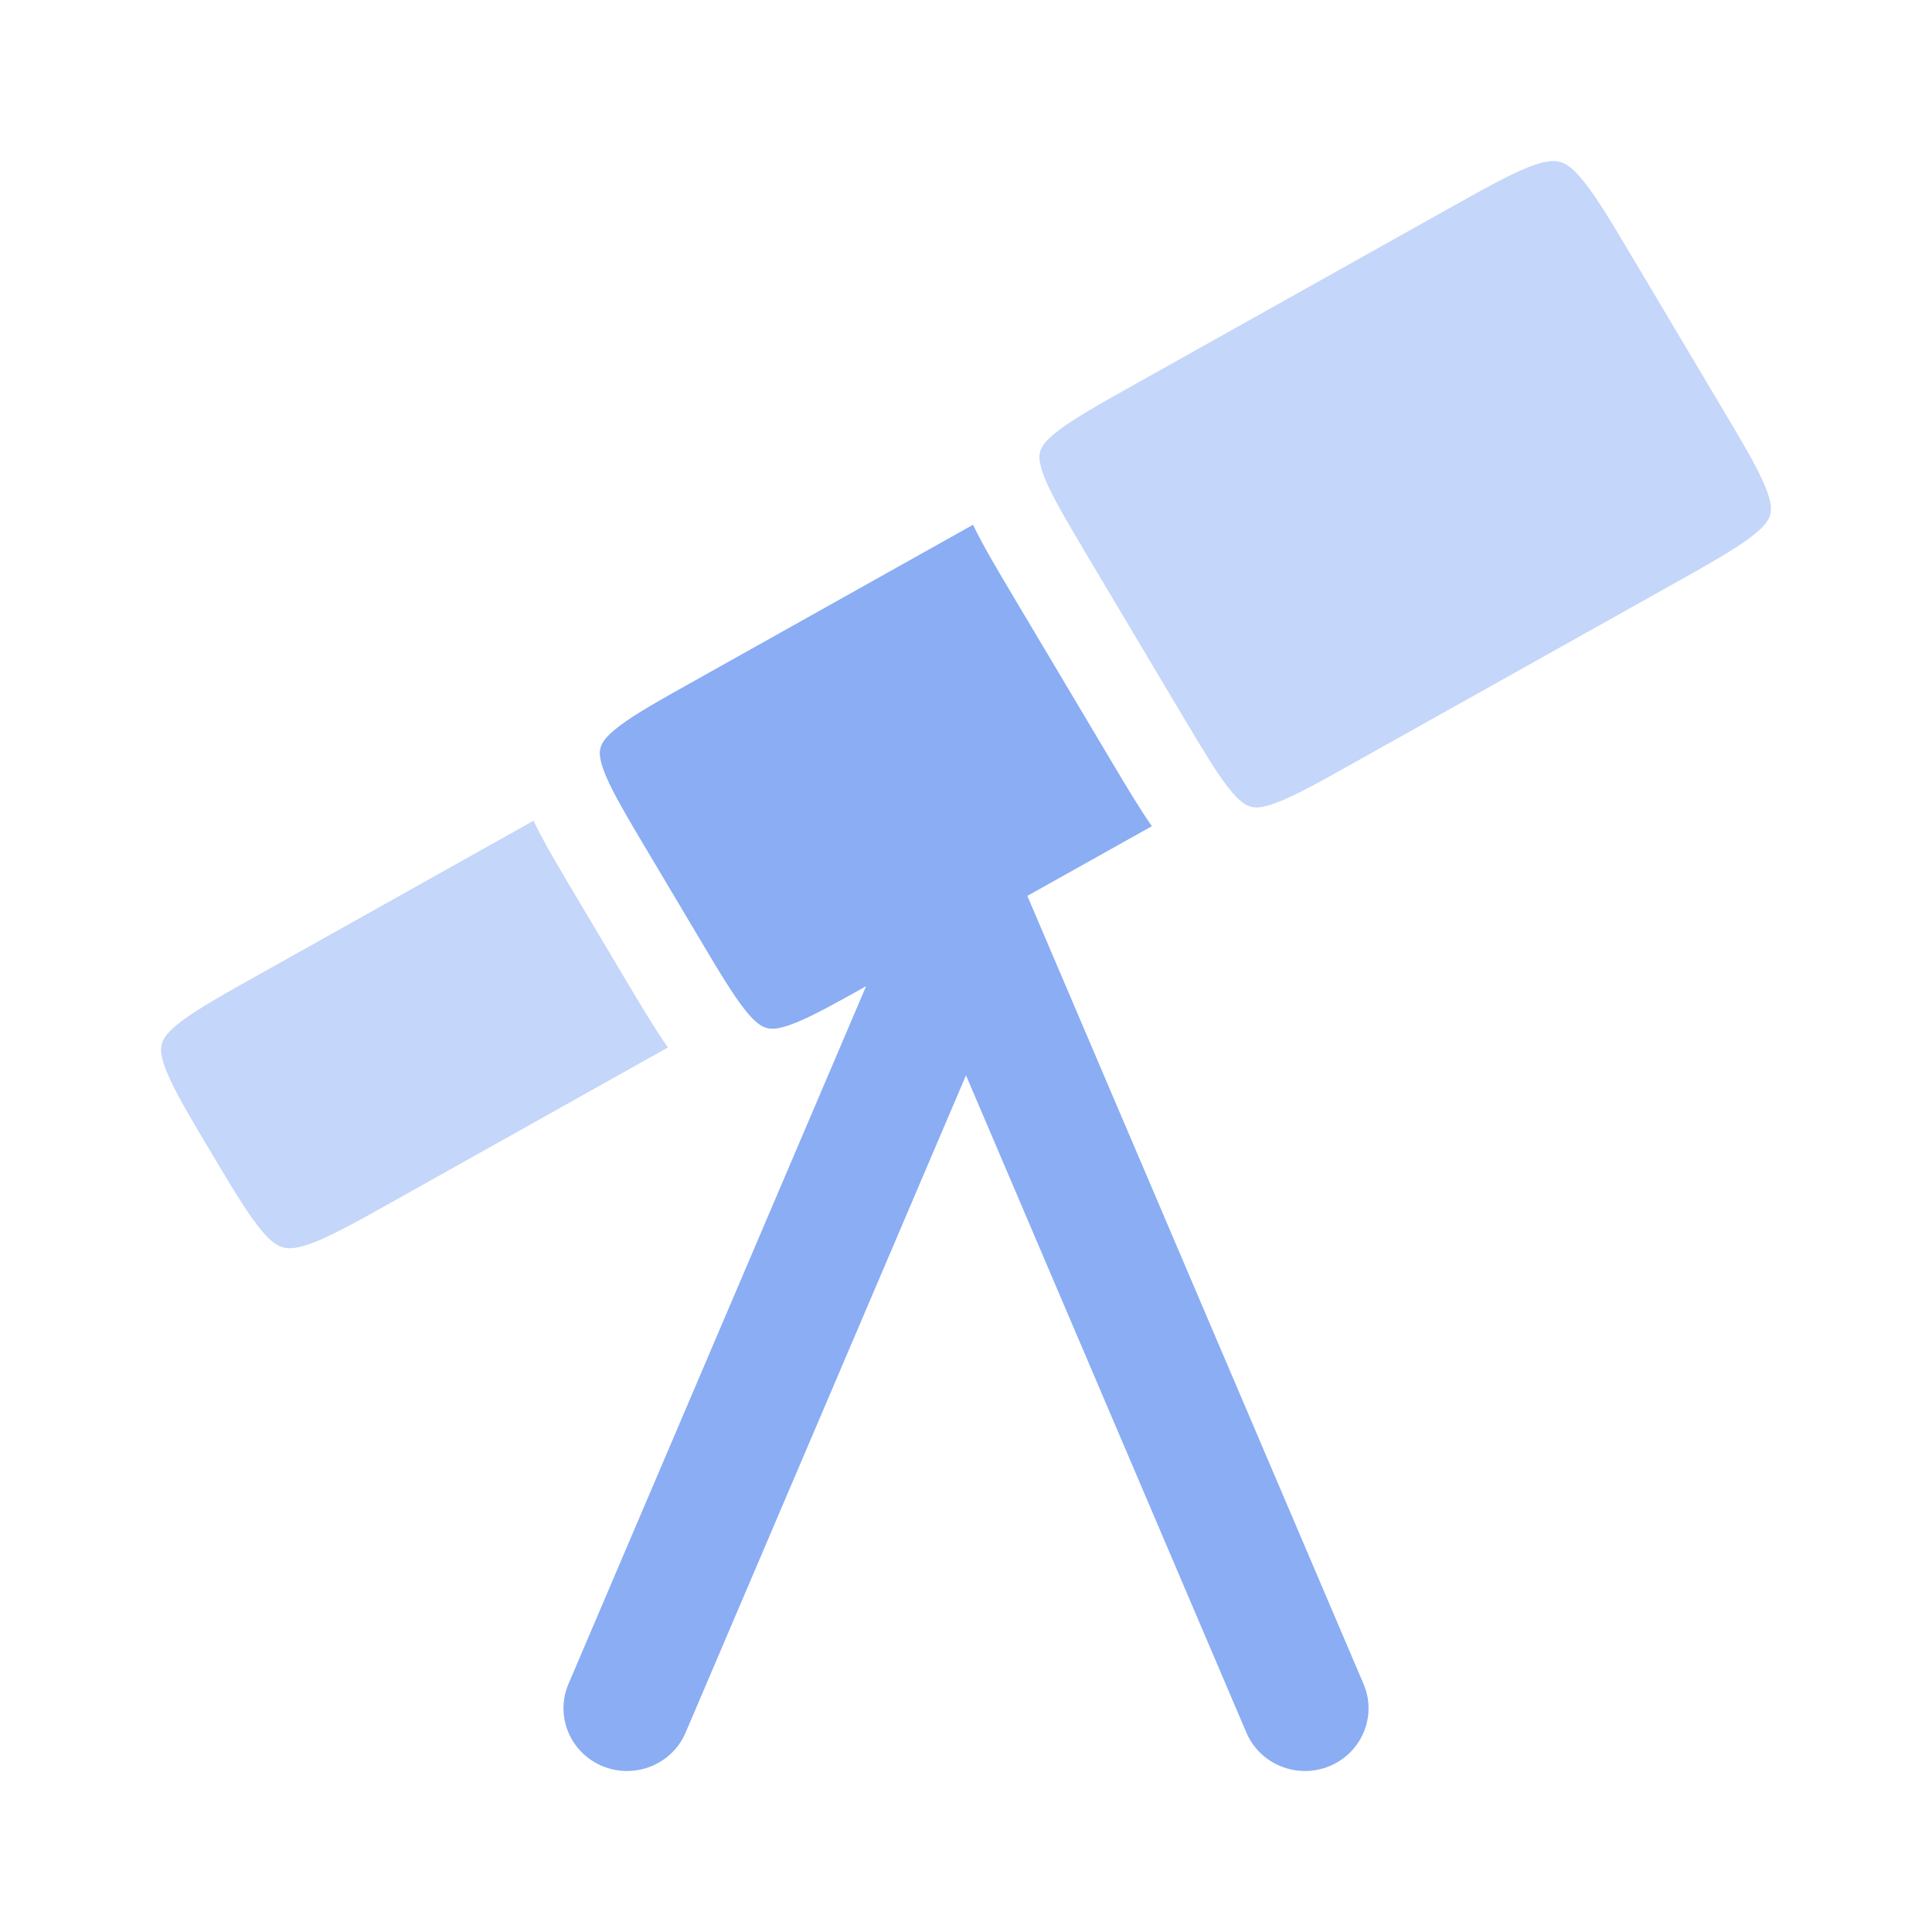 <!DOCTYPE svg PUBLIC "-//W3C//DTD SVG 1.1//EN" "http://www.w3.org/Graphics/SVG/1.1/DTD/svg11.dtd">

<!-- Uploaded to: SVG Repo, www.svgrepo.com, Transformed by: SVG Repo Mixer Tools -->
<svg width="800px" height="800px" viewBox="0 0 24.00 24.00" fill="none" xmlns="http://www.w3.org/2000/svg"
    stroke="#000000" stroke-width="0">

    <g id="SVGRepo_bgCarrier" stroke-width="0" />

    <g id="SVGRepo_tracerCarrier" stroke-linecap="round" stroke-linejoin="round" />

    <g id="SVGRepo_iconCarrier">
        <g opacity="0.5">
            <path
                d="M17.976 2.602C18.439 2.343 18.742 2.174 18.983 2.078C19.209 1.988 19.308 1.993 19.376 2.01C19.442 2.028 19.529 2.071 19.677 2.257C19.836 2.456 20.011 2.748 20.278 3.197L21.382 5.053C21.65 5.503 21.823 5.795 21.921 6.027C22.013 6.245 22.006 6.335 21.99 6.393C21.974 6.452 21.933 6.535 21.738 6.68C21.533 6.834 21.232 7.004 20.768 7.264L16.836 9.466C16.398 9.712 16.114 9.87 15.889 9.959C15.678 10.043 15.592 10.036 15.538 10.021C15.484 10.007 15.406 9.971 15.266 9.794C15.117 9.606 14.951 9.329 14.695 8.9L13.516 6.919C13.254 6.478 13.085 6.192 12.989 5.966C12.899 5.753 12.906 5.666 12.921 5.612C12.935 5.558 12.973 5.479 13.159 5.34C13.357 5.191 13.648 5.027 14.098 4.774L17.976 2.602Z"
                fill="#8aadf4" />
            <path
                d="M6.627 10.196L3.232 12.098C2.768 12.357 2.467 12.527 2.261 12.681C2.067 12.827 2.026 12.909 2.01 12.968C1.994 13.026 1.987 13.116 2.079 13.334C2.177 13.566 2.35 13.859 2.618 14.309C2.886 14.759 3.06 15.05 3.219 15.249C3.367 15.436 3.454 15.479 3.52 15.496C3.588 15.514 3.687 15.518 3.914 15.428C4.154 15.332 4.457 15.164 4.92 14.904L8.297 13.012C8.139 12.788 7.976 12.513 7.792 12.205L7.13 11.092C6.93 10.756 6.754 10.459 6.627 10.196Z"
                fill="#8aadf4" />
        </g>
        <path
            d="M8.638 8.451L12.087 6.519C12.214 6.782 12.391 7.079 12.591 7.415L13.805 9.455C13.988 9.763 14.152 10.038 14.309 10.263L12.762 11.129L16.938 20.918C17.108 21.315 16.919 21.772 16.517 21.939C16.115 22.106 15.652 21.919 15.483 21.523L12 13.358L8.517 21.523C8.348 21.919 7.885 22.106 7.483 21.939C7.081 21.772 6.893 21.315 7.062 20.918L10.759 12.251C10.357 12.476 10.09 12.623 9.876 12.708C9.666 12.792 9.58 12.785 9.526 12.77C9.471 12.756 9.393 12.72 9.253 12.543C9.104 12.355 8.938 12.078 8.683 11.649L8.056 10.595C7.793 10.154 7.625 9.869 7.528 9.642C7.438 9.429 7.445 9.343 7.46 9.289C7.475 9.234 7.512 9.156 7.698 9.016C7.896 8.867 8.187 8.703 8.638 8.451Z"
            fill="#8aadf4" />
    </g>

</svg>